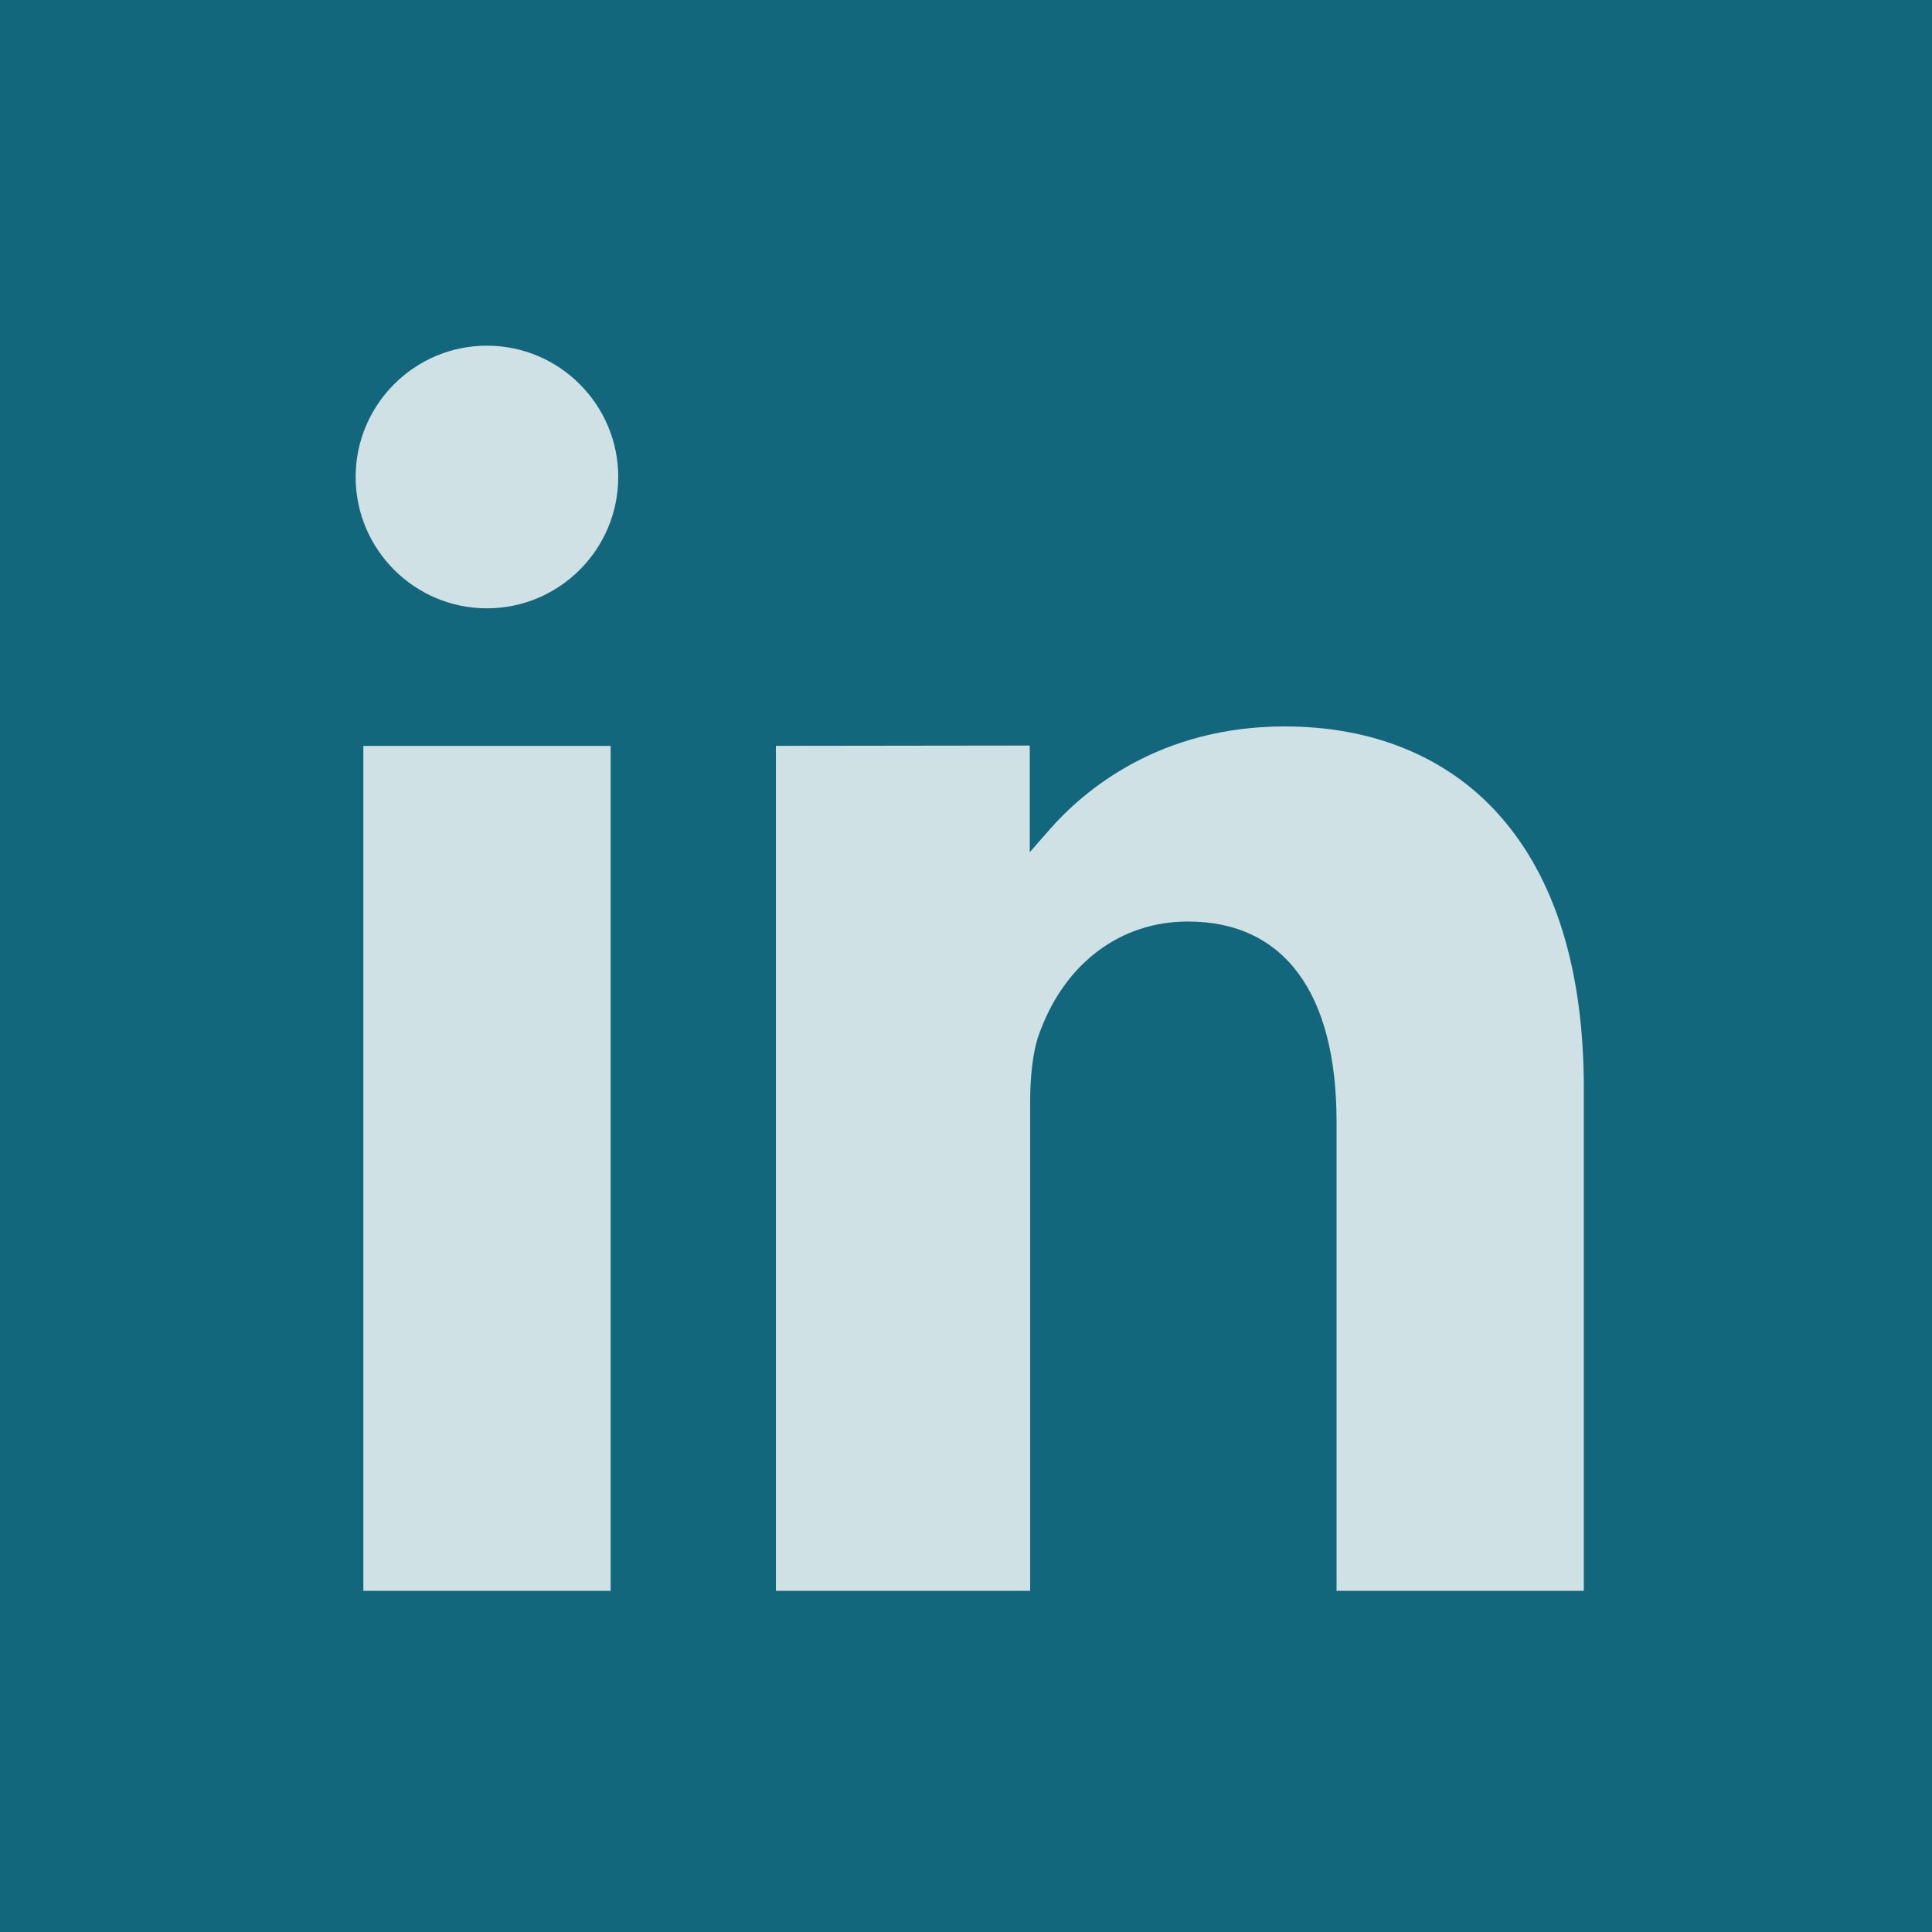 <?xml version="1.0" encoding="UTF-8"?><svg id="Layer_2" xmlns="http://www.w3.org/2000/svg" viewBox="0 0 380 380"><defs><style>.cls-1{fill:#12677c;}.cls-2{fill:#fff;opacity:.8;}</style></defs><g id="Layer_1-2"><rect class="cls-1" width="380" height="380"/><path class="cls-2" d="m120.11,312.9h-48.64v-166.19h48.64v166.19Zm-24.34-193.25c-14.24,0-25.82-11.59-25.82-25.83s11.58-25.83,25.82-25.83,25.83,11.59,25.83,25.83-11.59,25.83-25.83,25.83Zm215.75,193.25h-48.64v-92.35c0-25.34-10.39-39.3-29.24-39.3-13.13,0-23.97,8.03-29.02,21.48-1.65,4.1-2,9.84-2,13.94v96.23h-50.01v-166.2h.75l48.42-.06h.76v20.98l3.94-4.5c6.63-7.56,21.44-20.24,46.2-20.24,17.31,0,31.81,5.93,41.95,17.16,11.21,12.42,16.89,30.61,16.89,54.08v98.78Z"/></g></svg>